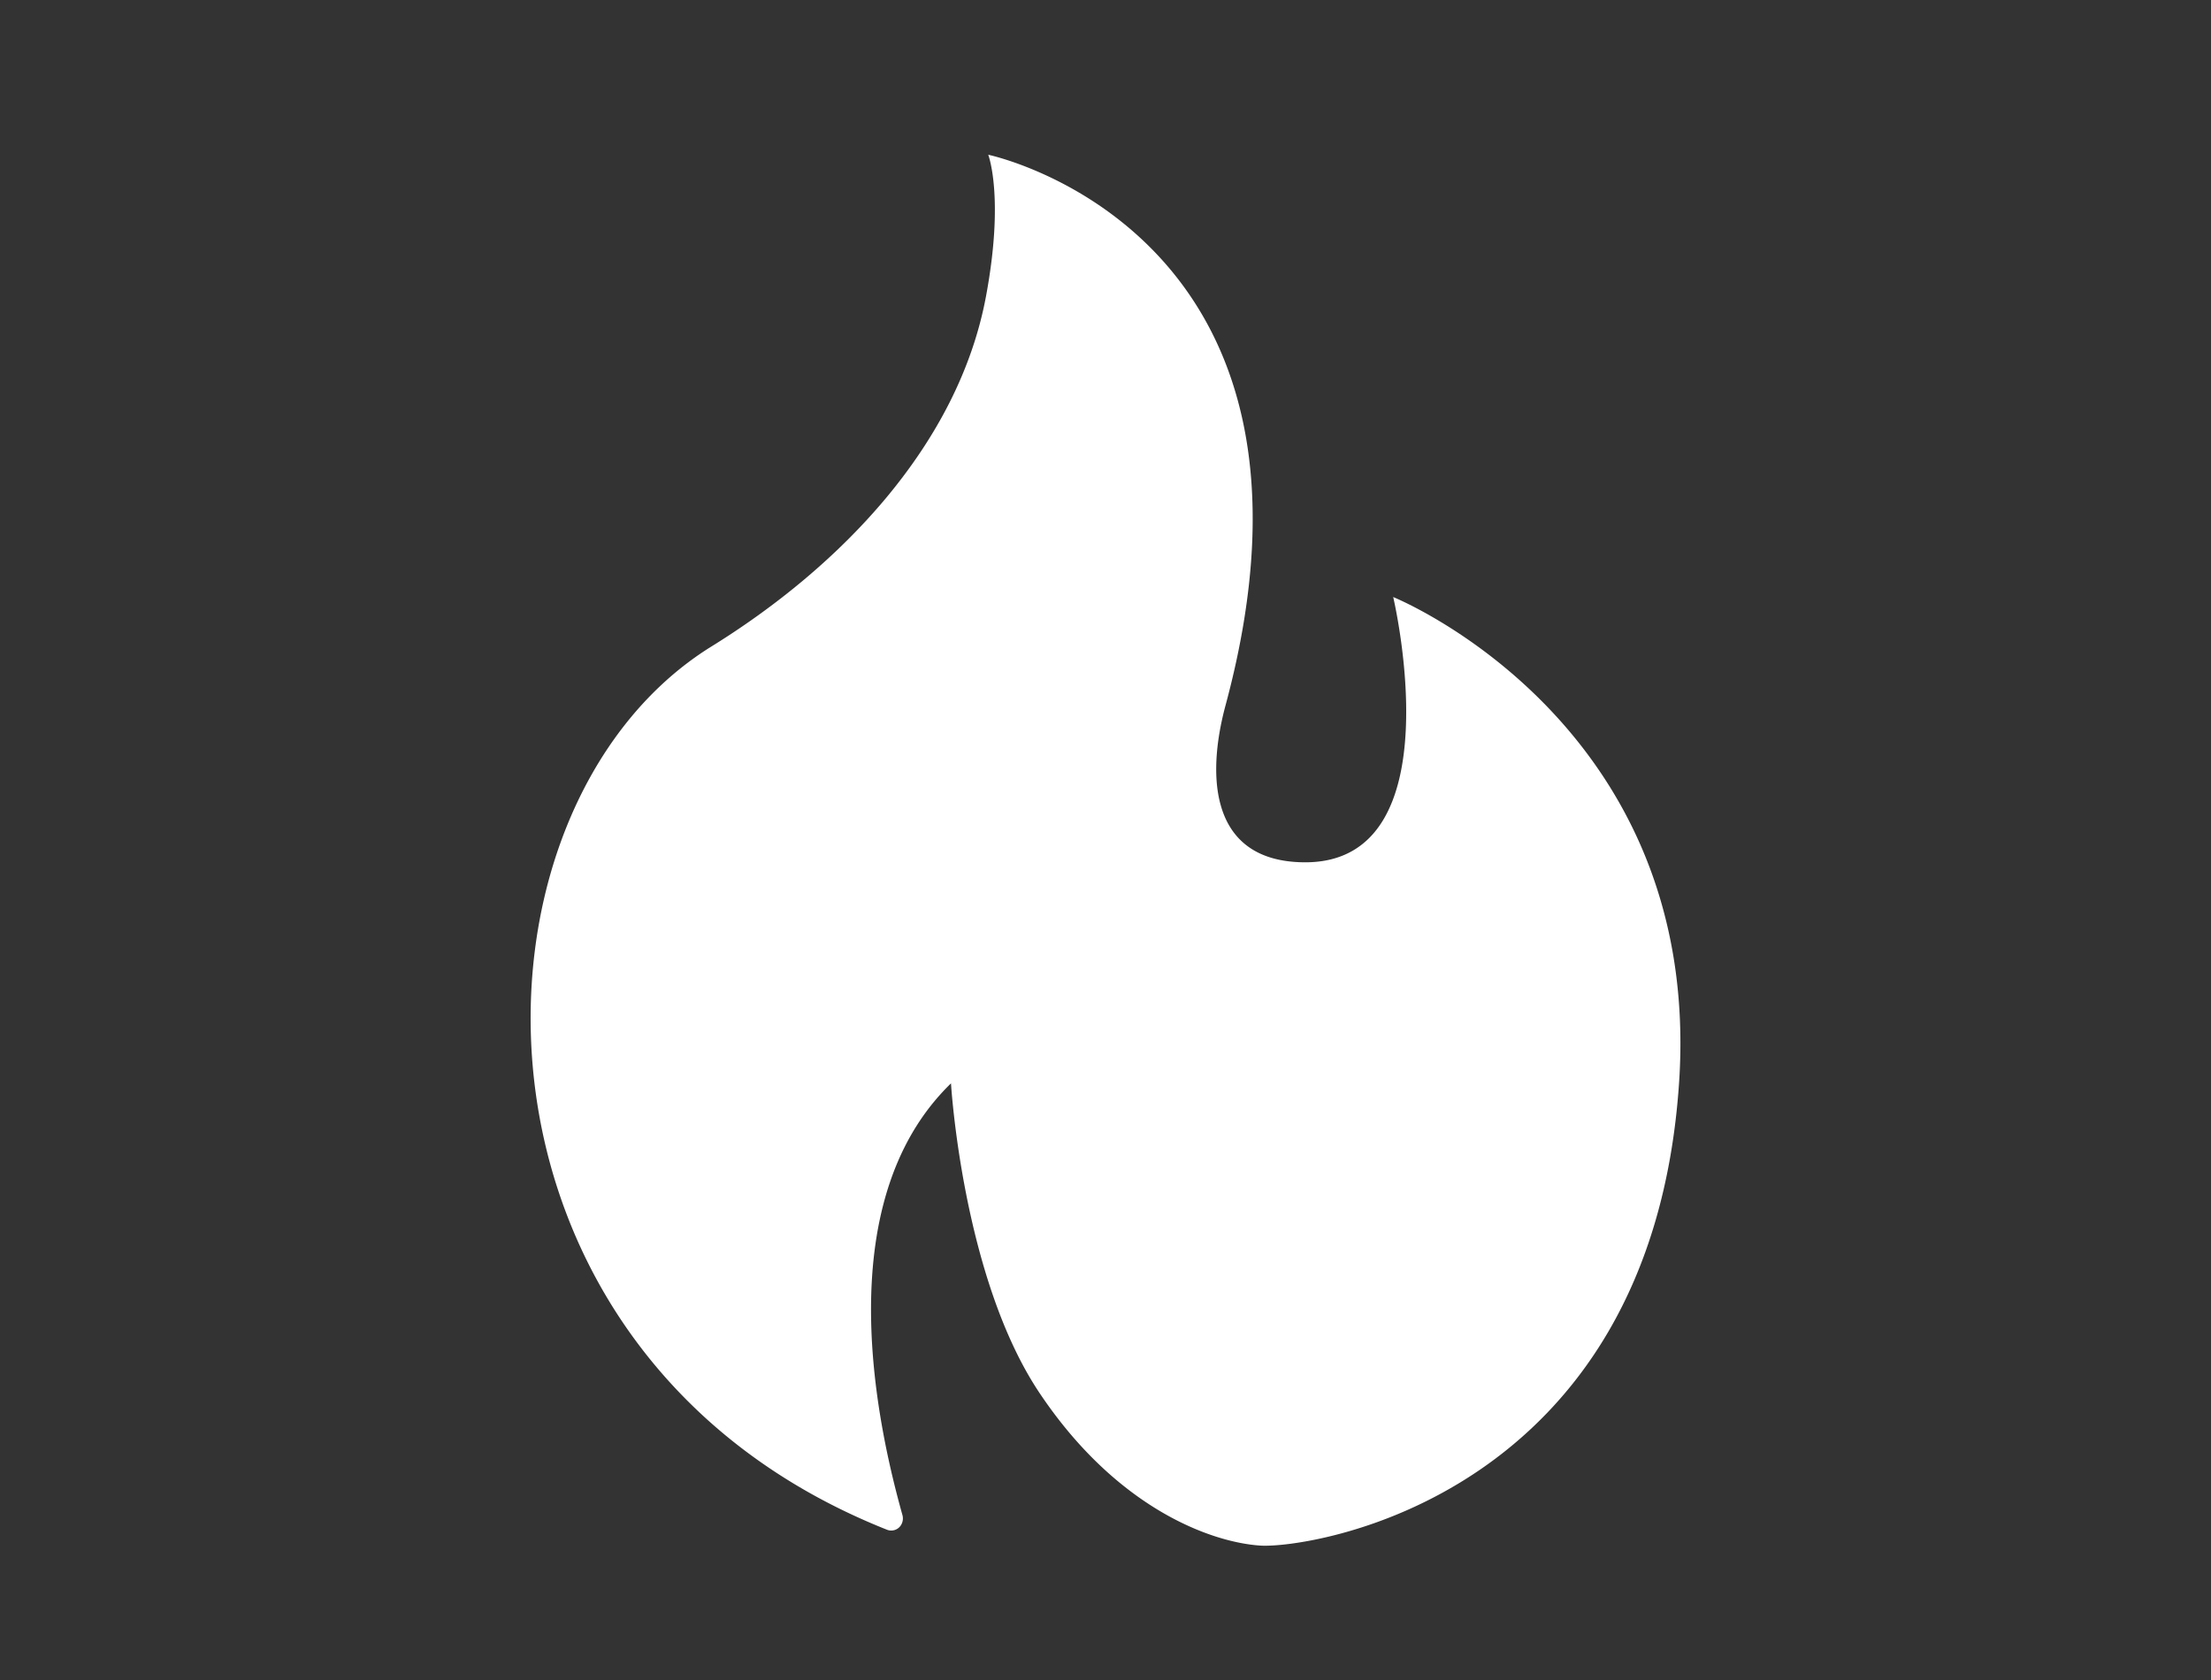 <svg xmlns="http://www.w3.org/2000/svg" width="100" height="76" viewBox="0 0 100 76">
  <rect x="0" y="0" width="100" height="76" fill="#333333" stroke="none"/>
  <g id="h73cYQKS-icon_dtfl_rm_0" transform="translate(-645 -4587)">
    <rect id="h73cYQKS-&#x77e9;&#x5f62;_3420" data-name="&#x77e9;&#x5f62; 3420" width="100" height="76" transform="translate(645 4587)" fill="#fff" opacity="0"/>
    <path id="h73cYQKS-&#x8def;&#x5f84;_22145" data-name="&#x8def;&#x5f84; 22145" d="M35,32c-4.239-.017-4.476-3.787-3.583-7.1C37.2,3.439,20.684-.009,20.684-.009s.739,1.894-.1,6.4C19.33,13.131,13.977,18.652,8.11,22.271-3.653,29.647-3.982,54.2,16.092,62.188a.521.521,0,0,0,.691-.293.567.567,0,0,0,.023-.357C15.785,57.879,13.305,47.528,19,42c0,0,.516,8.791,4,14,3.509,5.246,7.781,6.763,9.987,6.91S50.66,60.795,51.929,41.985C53.03,25.658,39,20,39,20S41.851,32.028,35,32Z" transform="translate(669.012 4594.009)" fill="#fff" fill-rule="evenodd"/>
  </g>
</svg>
